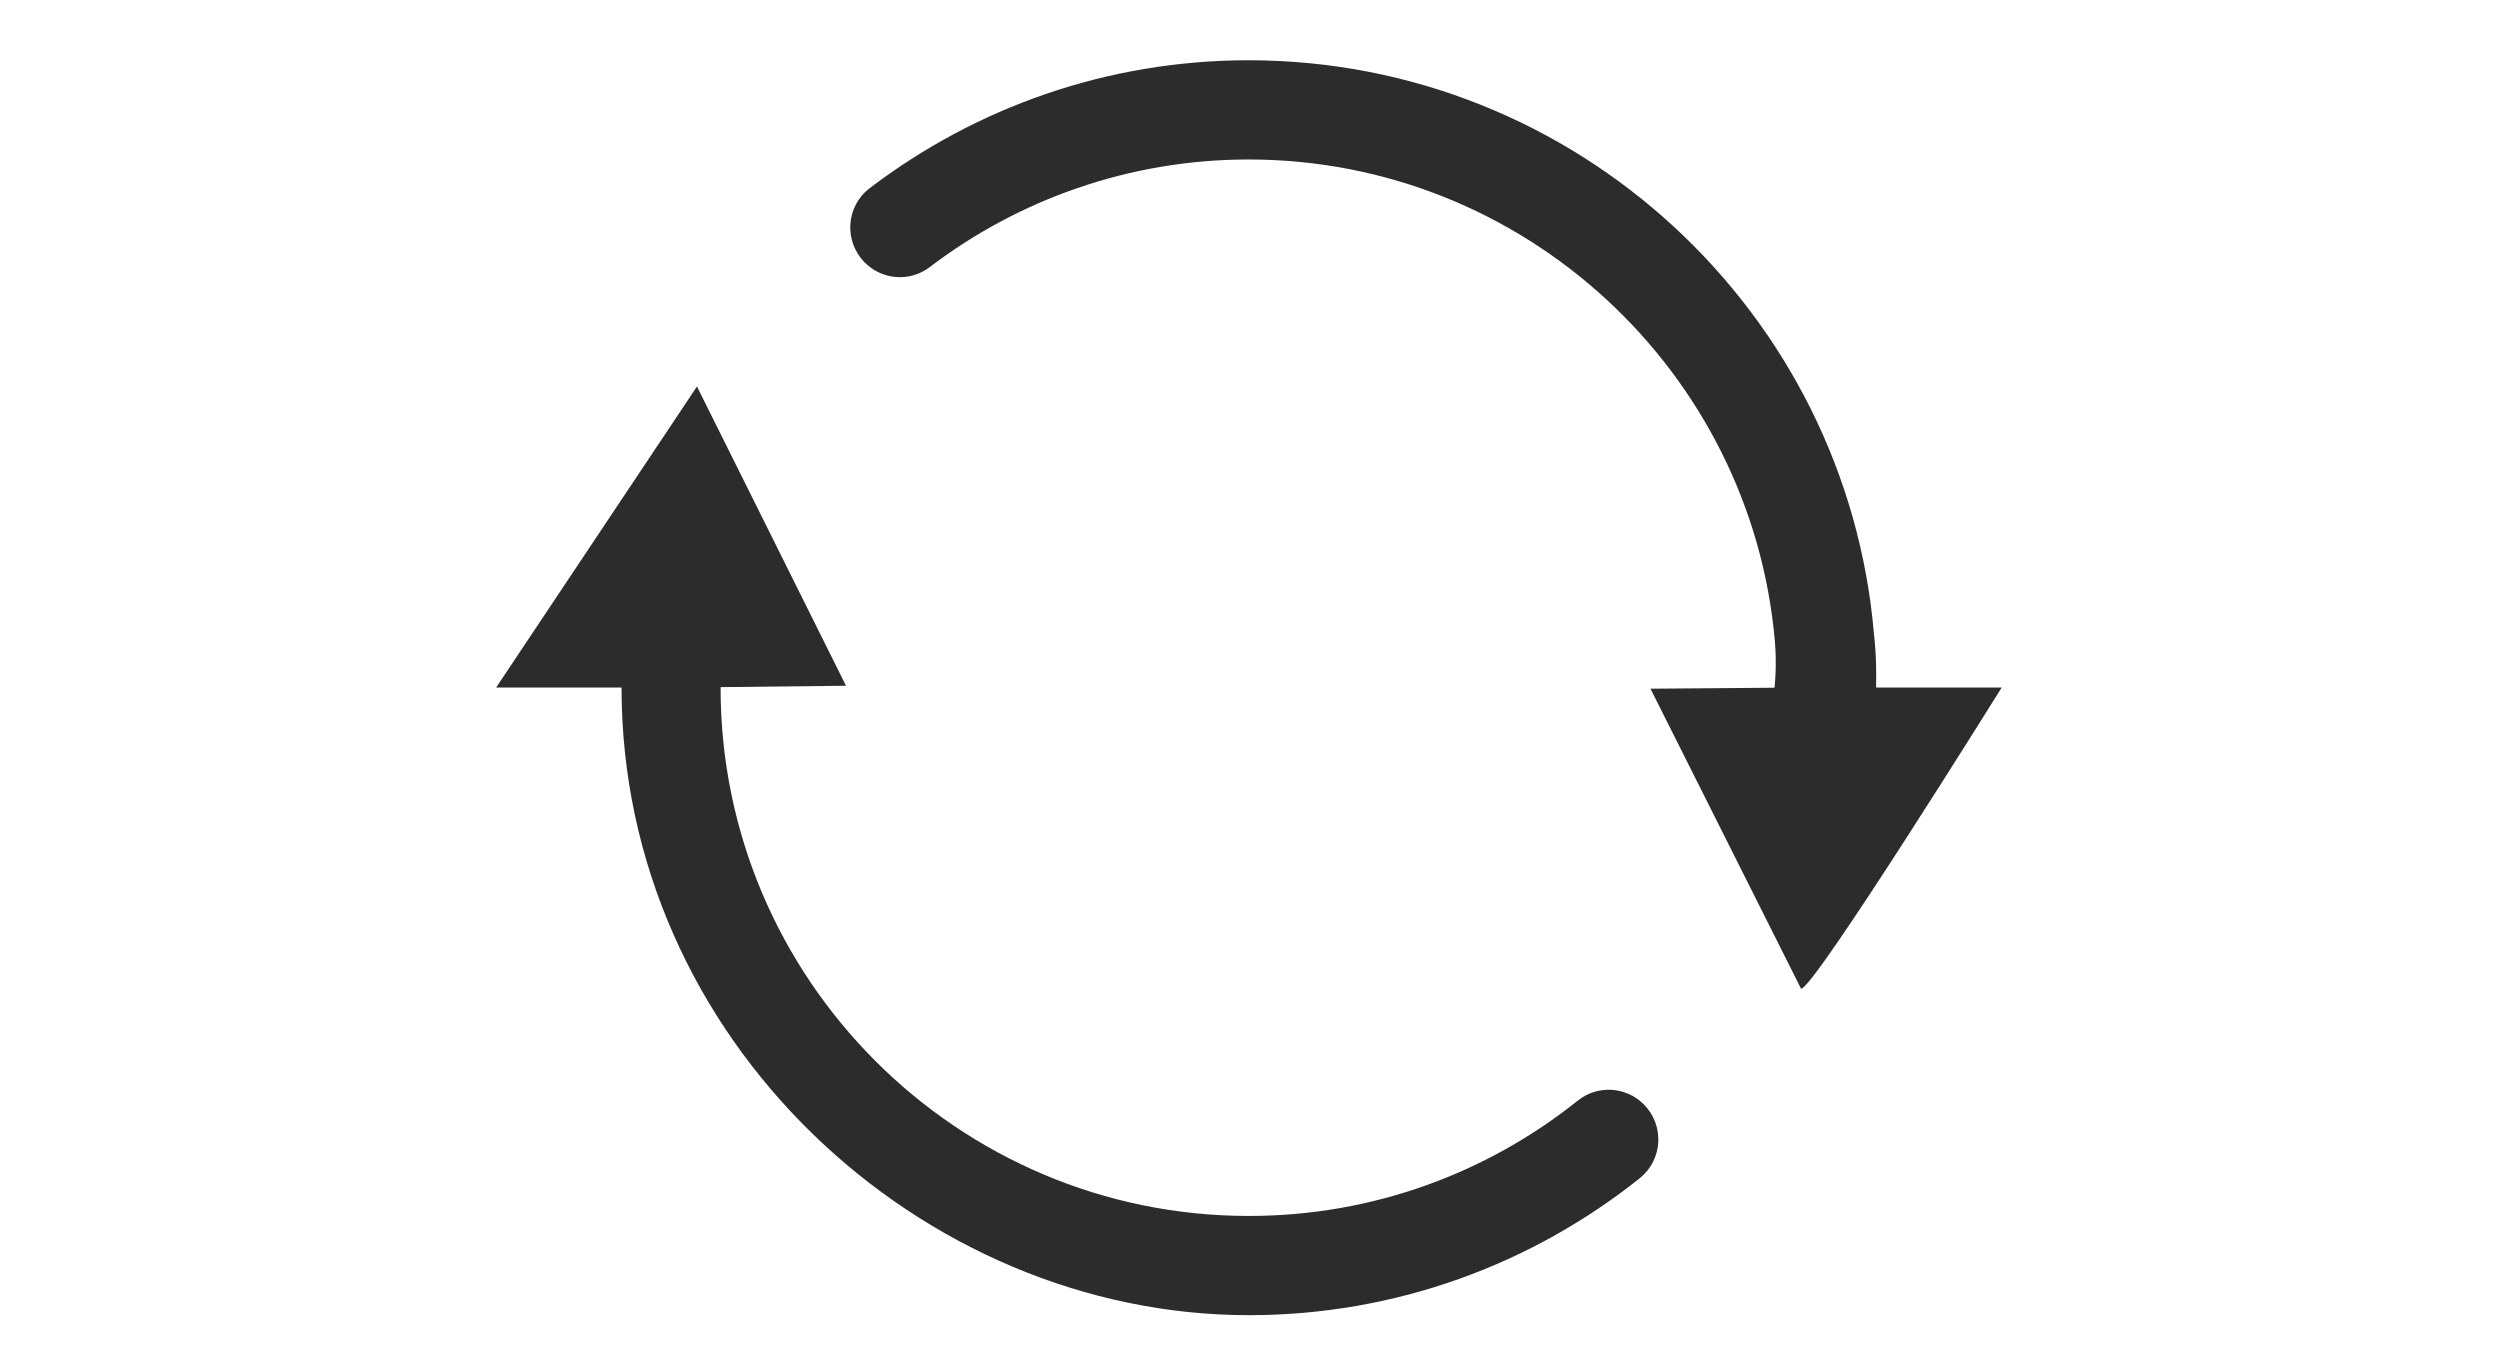 <?xml version="1.0" standalone="no"?><!DOCTYPE svg PUBLIC "-//W3C//DTD SVG 1.1//EN" "http://www.w3.org/Graphics/SVG/1.1/DTD/svg11.dtd"><svg t="1678087046282" class="icon" viewBox="0 0 1879 1024" version="1.1" xmlns="http://www.w3.org/2000/svg" p-id="2319" width="29.359" height="16" xmlns:xlink="http://www.w3.org/1999/xlink"><path d="M938.617 45.281c-106.987 0-205.688 35.81-285.003 96.185-17.905 13.614-19.533 39.954-3.551 55.935 13.17 13.17 34.035 14.65 48.832 3.255 66.59-50.608 149.753-80.795 239.575-80.795 207.168 0 377.933 159.667 395.542 362.247 1.628 19.385-0.296 34.775-0.296 34.775l-93.225 0.74 113.202 225.517c9.766 0 150.788-226.405 150.788-226.405h-94.409c0.444-24.564-1.184-35.81-1.628-40.546-20.717-241.054-223.593-430.761-469.827-430.909zM938.617 913.905c-219.006 0-397.022-178.164-397.022-397.022v-0.444l94.261-1.036-112.018-224.925-150.936 226.257h94.261C467.015 781.318 692.088 988.486 938.617 988.486c110.983 0 213.235-38.622 293.882-102.992 17.313-13.91 18.645-39.806 2.96-55.491-13.466-13.466-34.775-14.65-49.572-2.812-67.921 54.308-153.896 86.714-247.269 86.714z" fill="#2c2c2c" p-id="2320"></path></svg>
